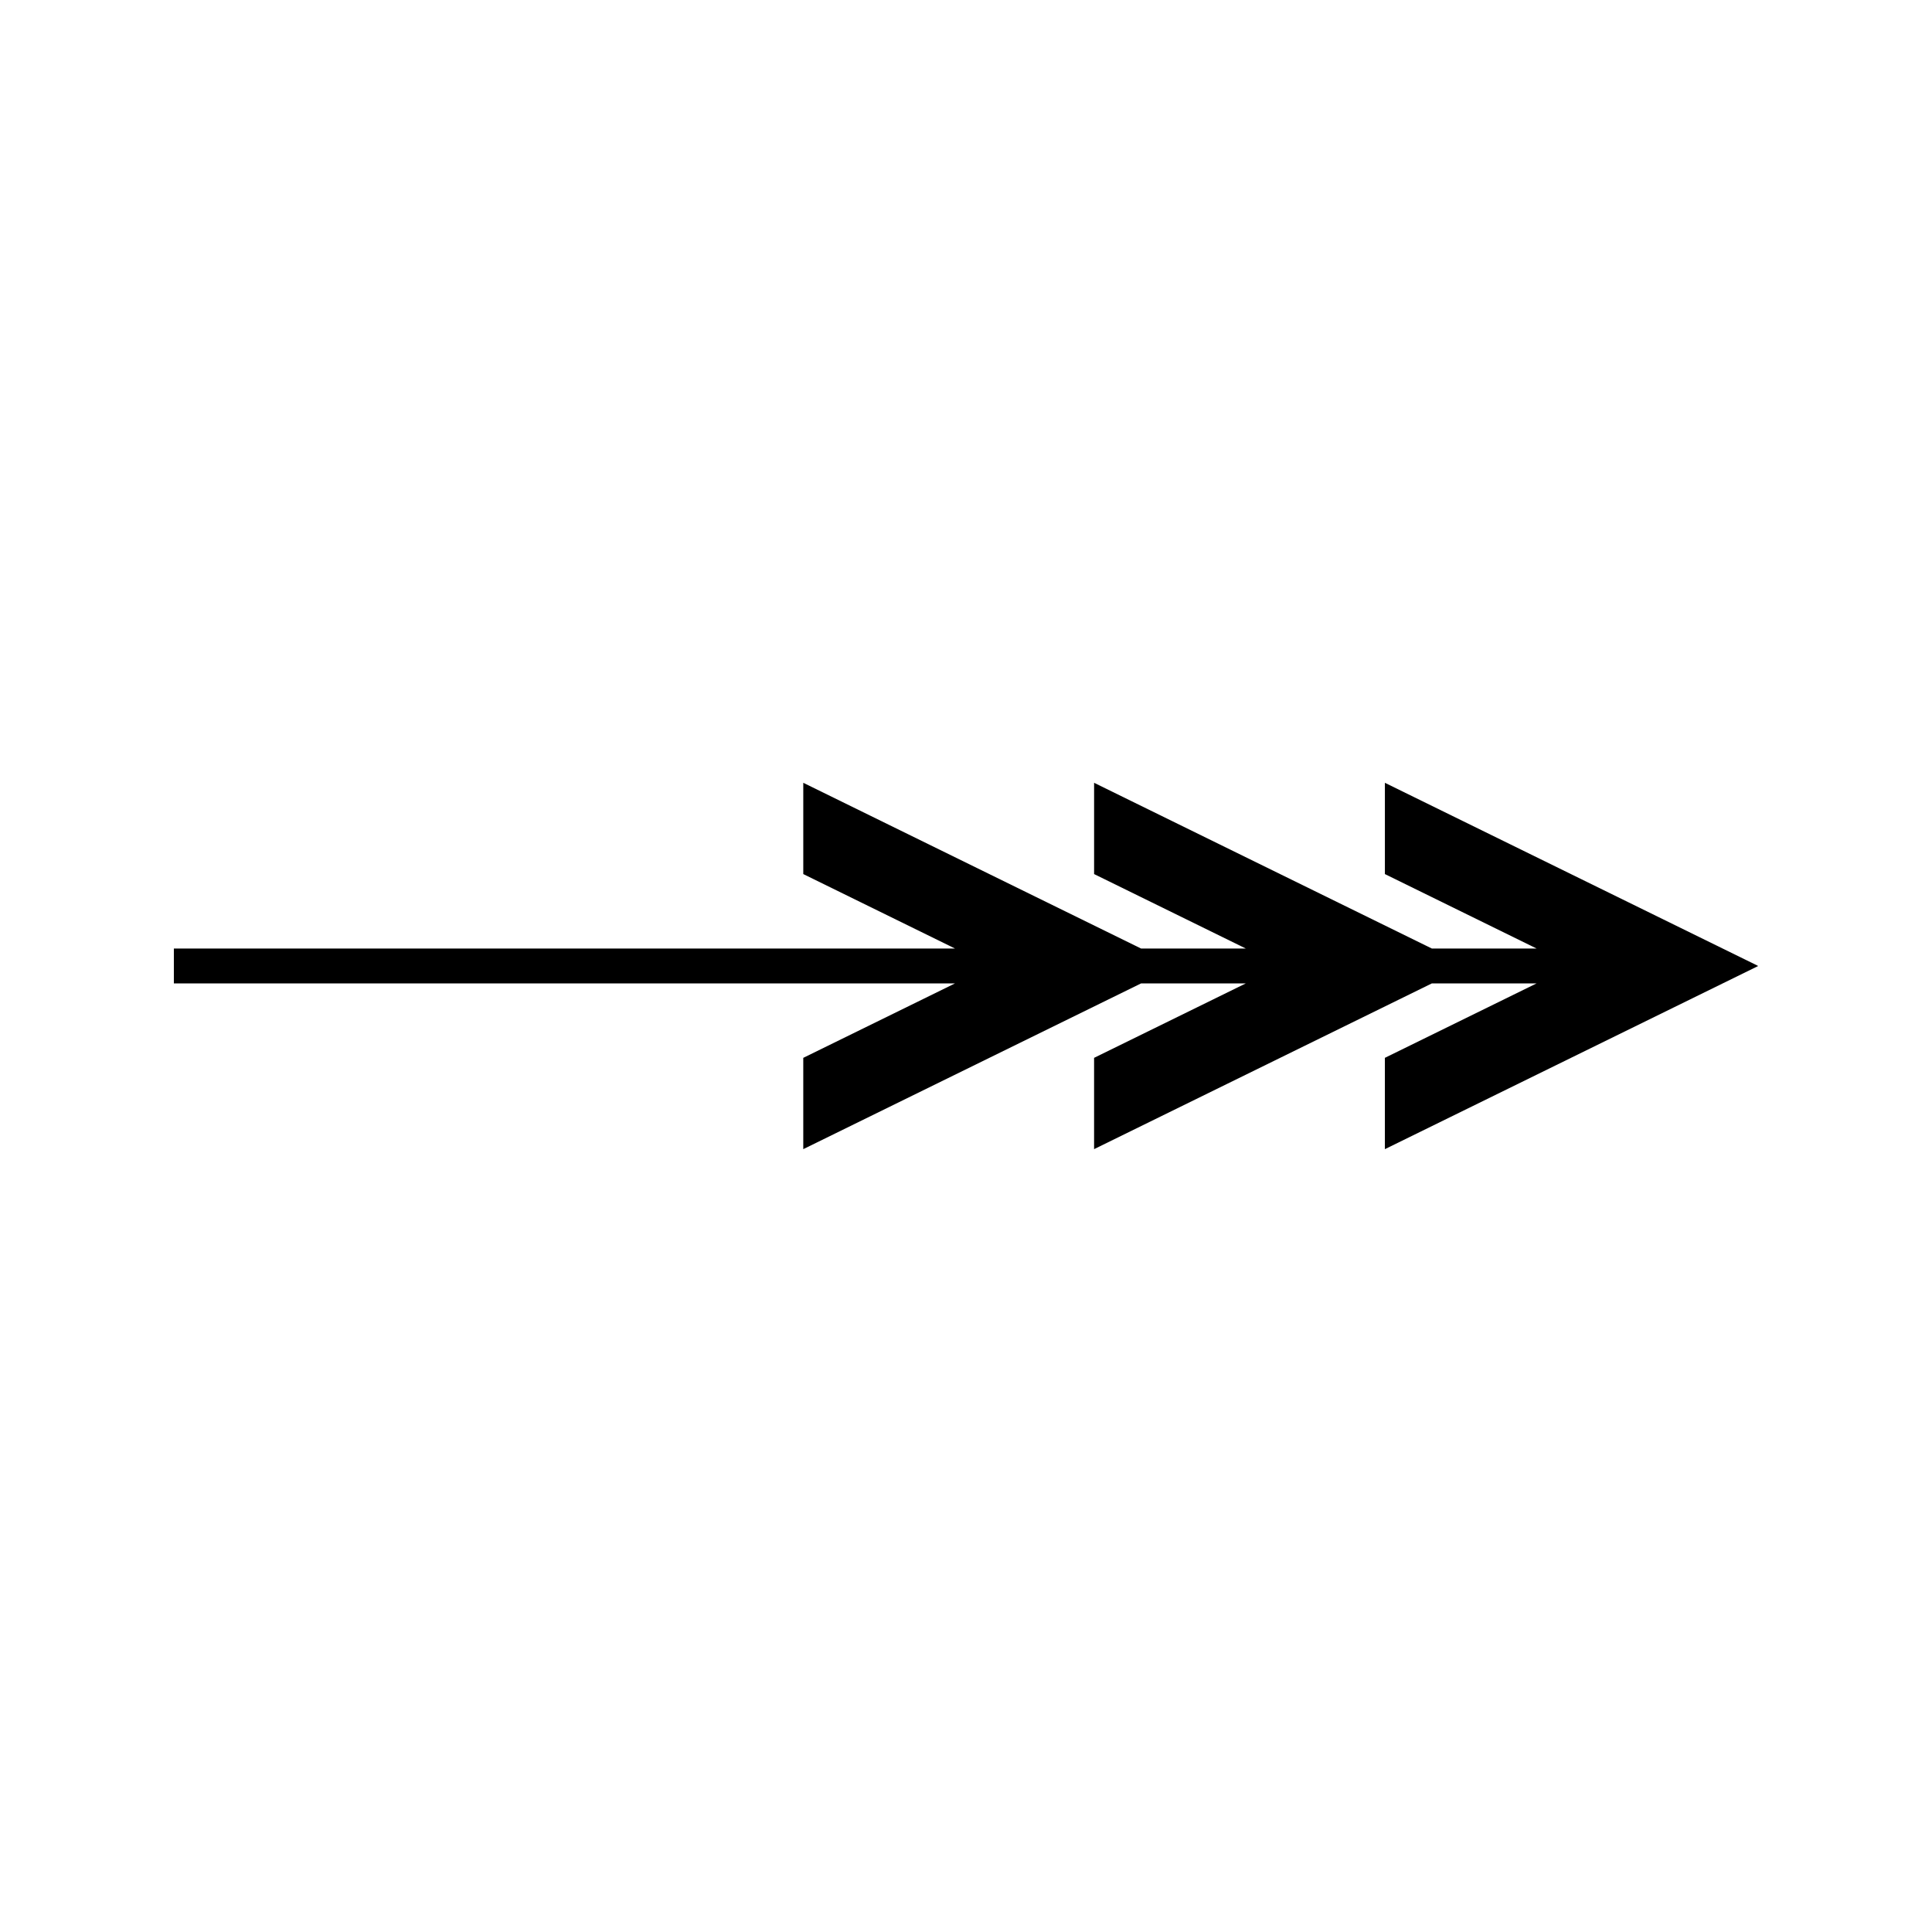 <?xml version="1.0" encoding="UTF-8"?>
<!-- Uploaded to: ICON Repo, www.svgrepo.com, Generator: ICON Repo Mixer Tools -->
<svg fill="#000000" width="800px" height="800px" version="1.1" viewBox="144 144 512 512" xmlns="http://www.w3.org/2000/svg">
 <path d="m511.01 448.54 98.906-48.527-0.105-0.055 0.031-0.016-98.832-48.492v24.188l40.215 19.738h-27.758l-89.52-43.926v24.188l40.215 19.738h-27.758l-89.527-43.926v24.188l40.219 19.738h-207.02v9.238h207.01l-40.211 19.73v24.195l89.527-43.926h27.754l-40.211 19.73v24.195l89.52-43.926h27.75l-40.207 19.73z"/>
</svg>